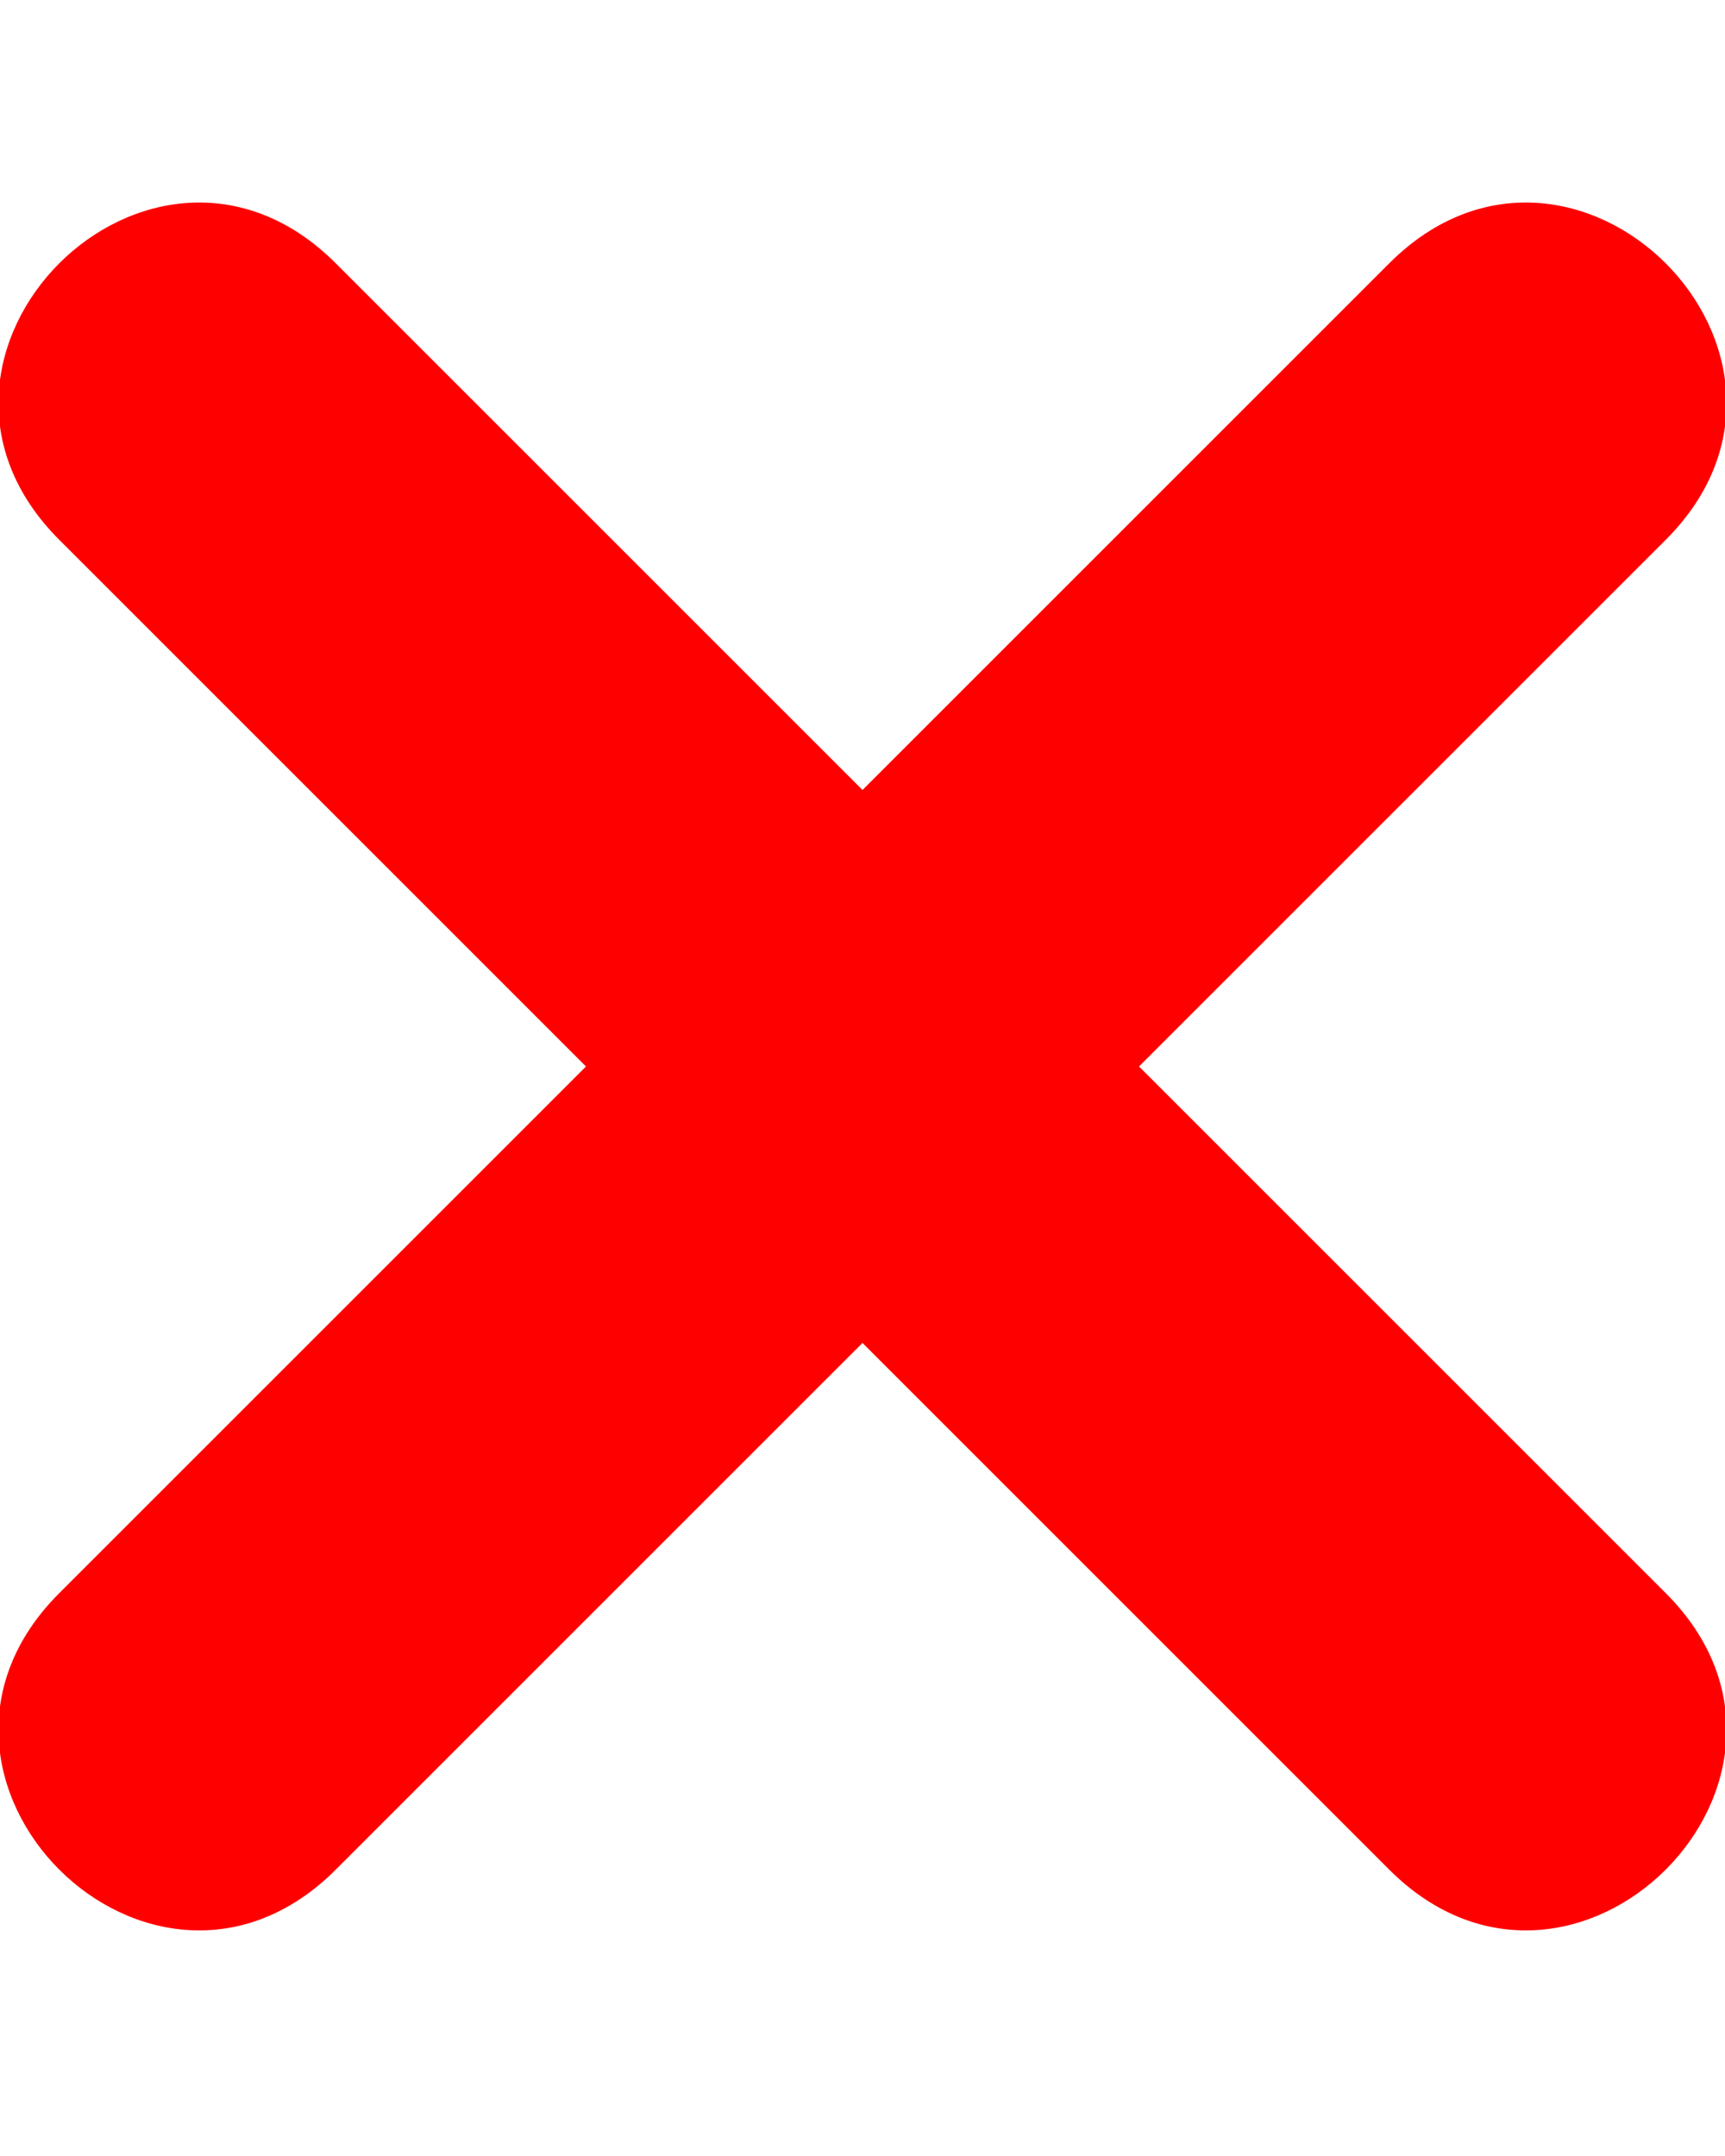 <svg xmlns="http://www.w3.org/2000/svg" 
    version="1.1" 
    viewBox="0 0 262 327.5">
  <g>
    <path d="M51,40 l80,80 l80,-80 c28,-28,70,14,42,42 l-80,80 l80,80 c28,28,-14,70,-42,42 l-80,-80 l-80,80 c-28,28,-70,-14,-42,-42 l80,-80 l-80,-80c-28,-28,14,-70,42,-42 z" fill="red" />
  </g>
</svg>